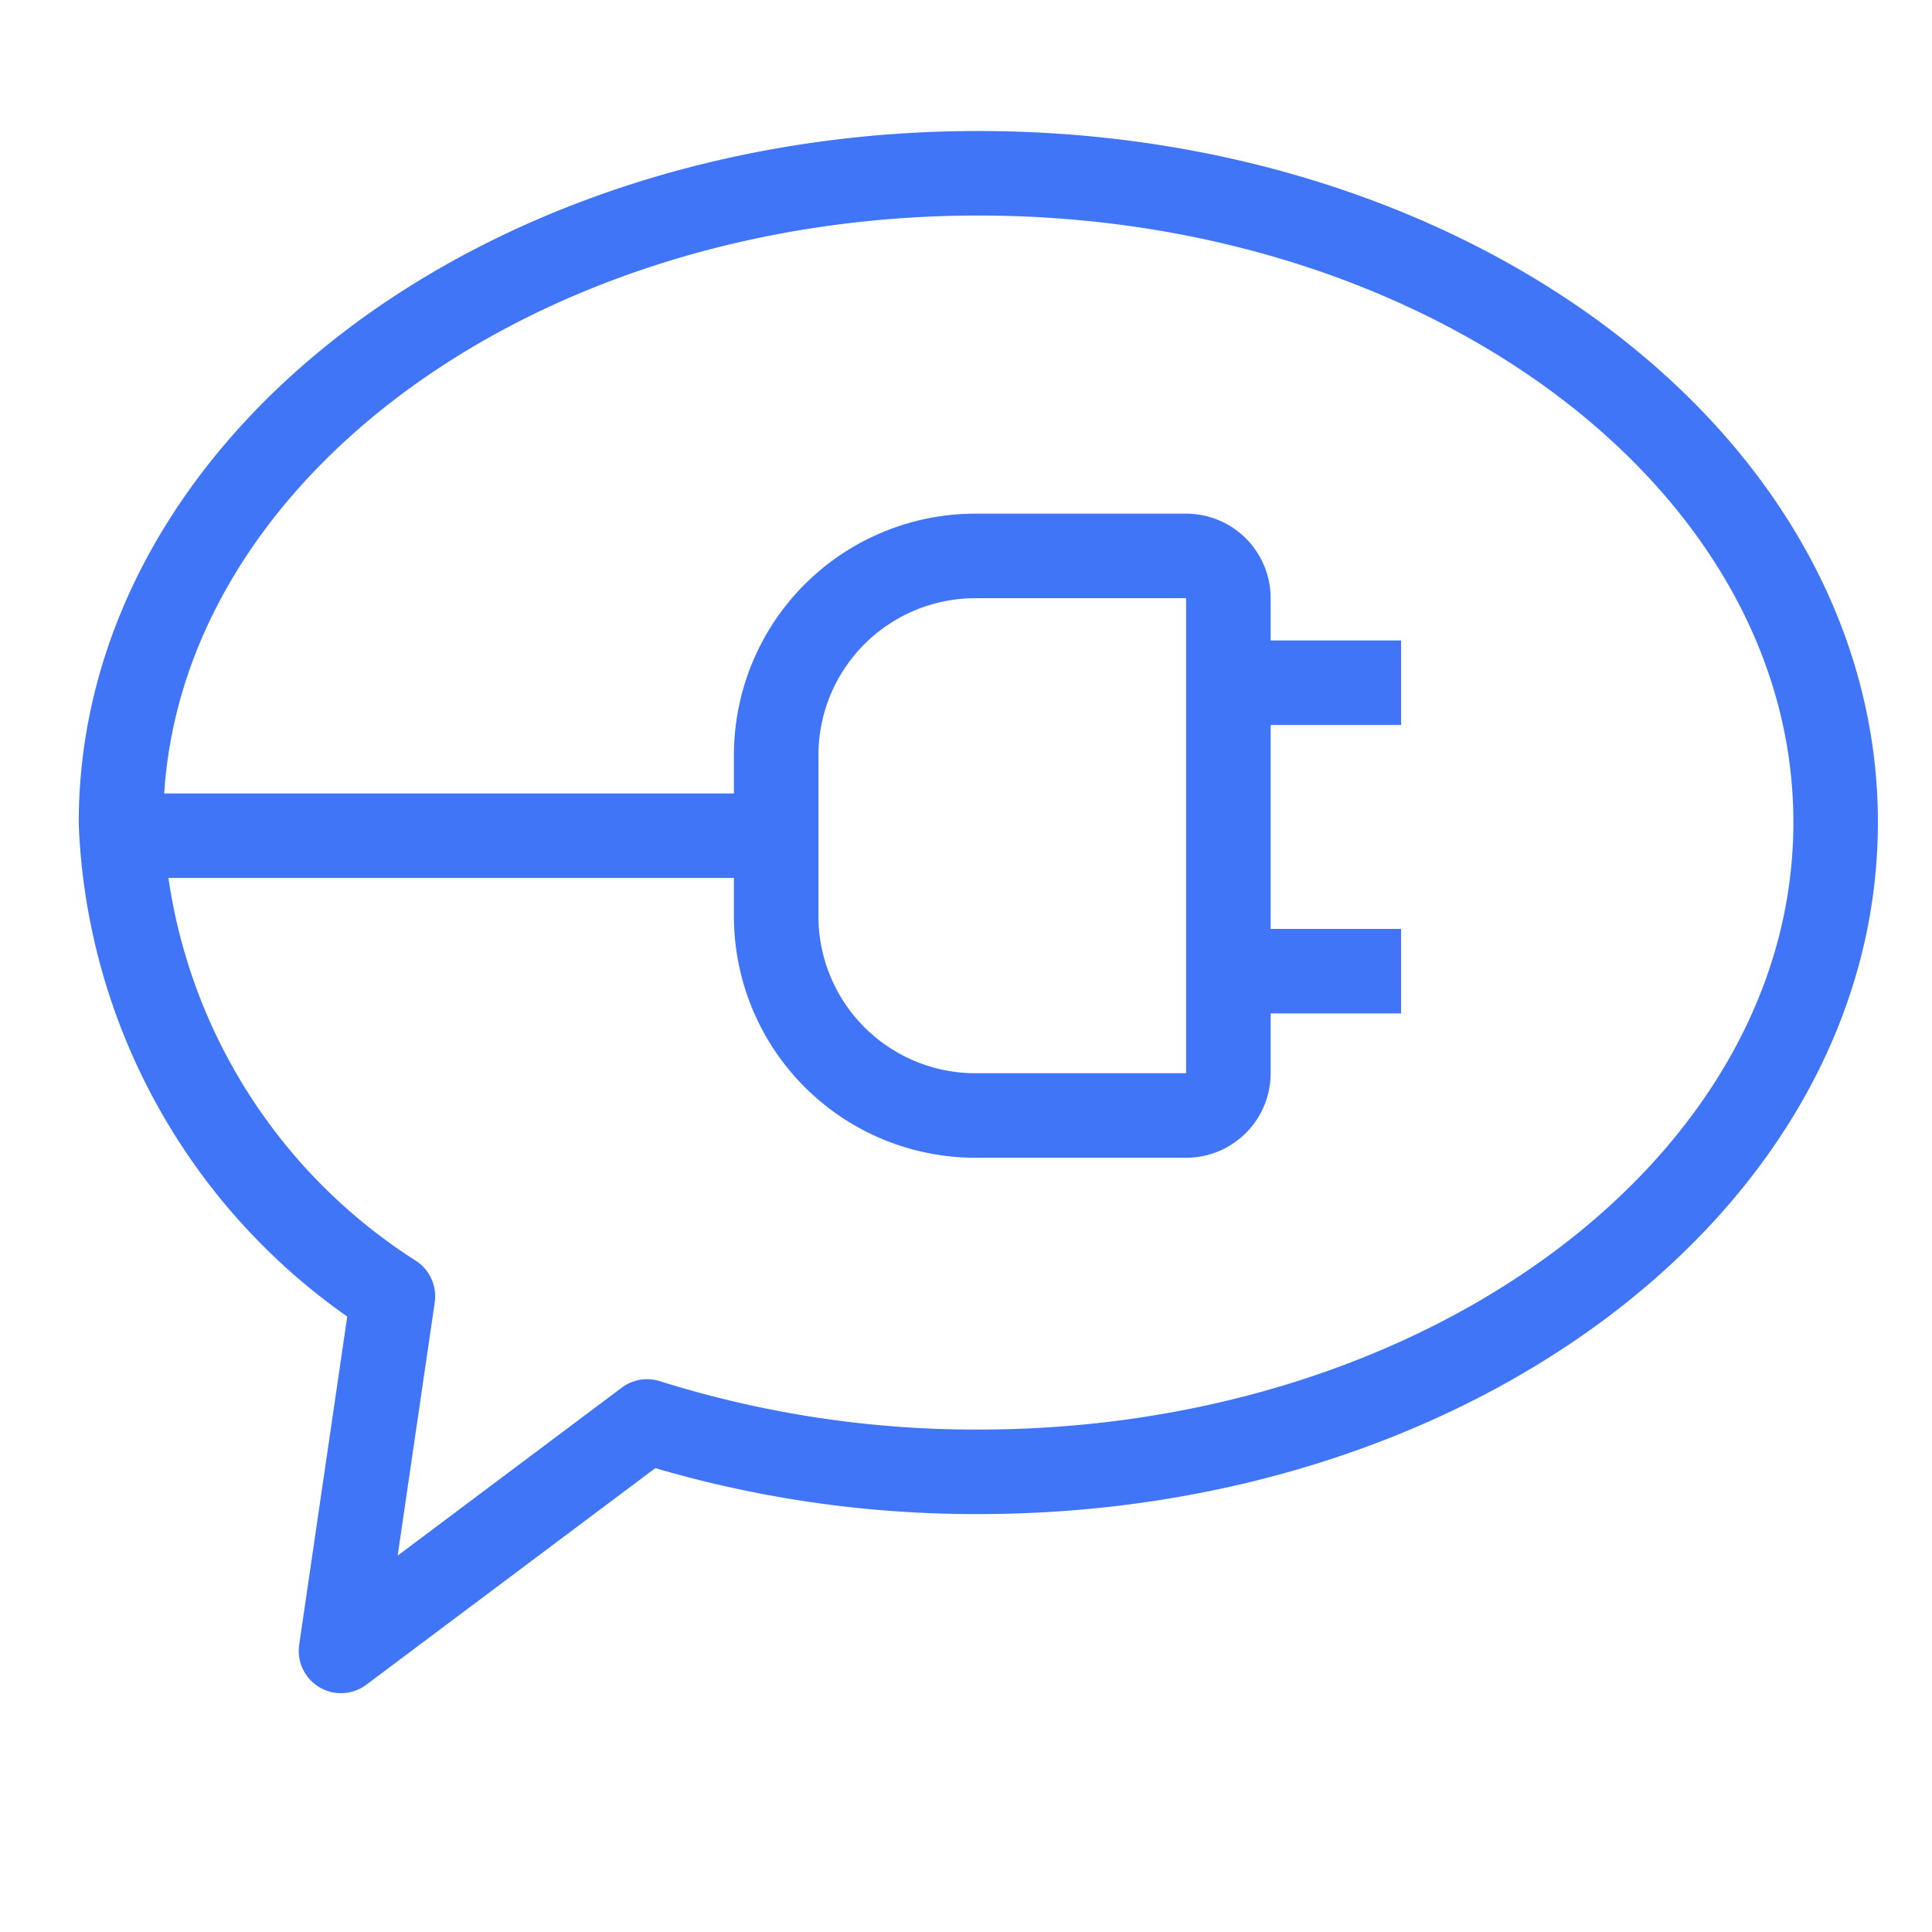 <svg xmlns="http://www.w3.org/2000/svg" xmlns:xlink="http://www.w3.org/1999/xlink" width="16" height="16" viewBox="0 0 16 16">
  <defs>
    <clipPath id="clip-Chat_Plugin_Library_Functions_1">
      <rect width="16" height="16"/>
    </clipPath>
  </defs>
  <g id="Chat_Plugin_Library_Functions_1" data-name="Chat Plugin Library Functions – 1" clip-path="url(#clip-Chat_Plugin_Library_Functions_1)">
    <g id="Group_1150" data-name="Group 1150" transform="translate(0 -1)">
      <g id="Group_1145" data-name="Group 1145" transform="translate(17.171 0.254) rotate(90)">
        <g id="Group_1142" data-name="Group 1142" transform="translate(5 5.648)">
          <path id="Path_516" data-name="Path 516" d="M-333.508-152.465v-5.07" transform="translate(336.175 162.892)" fill="none" stroke="#4075f7" stroke-width="0.7"/>
          <g id="Rectangle_608" data-name="Rectangle 608" transform="translate(0 1)" fill="none" stroke="#4075f7" stroke-width="0.7">
            <path d="M0,0H5.334a0,0,0,0,1,0,0V2.445a2,2,0,0,1-2,2H2a2,2,0,0,1-2-2V0A0,0,0,0,1,0,0Z" stroke="none"/>
            <path d="M.7.35H4.634a.35.35,0,0,1,.35.35V2.445a1.65,1.65,0,0,1-1.65,1.65H2A1.65,1.65,0,0,1,.35,2.445V.7A.35.35,0,0,1,.7.35Z" fill="none"/>
          </g>
        </g>
        <g id="Group_1144" data-name="Group 1144" transform="translate(6.4 5.568)">
          <path id="Path_517" data-name="Path 517" d="M8411.623,9288.762v1.53" transform="translate(-8409.234 -9288.762)" fill="none" stroke="#4075f7" stroke-width="0.7"/>
          <path id="Path_518" data-name="Path 518" d="M8411.623,9288.762v1.53" transform="translate(-8411.623 -9288.762)" fill="none" stroke="#4075f7" stroke-width="0.7"/>
        </g>
      </g>
      <g id="Group_1146" data-name="Group 1146" transform="translate(547.154 374.235)">
        <path id="Path_519" data-name="Path 519" d="M-539.052-371.8c-3.922,0-7.1,2.409-7.1,5.38A4.877,4.877,0,0,0-543.9-362.5l-.43,2.937,2.535-1.9a9.068,9.068,0,0,0,2.743.417c3.922,0,7.1-2.408,7.1-5.379S-535.13-371.8-539.052-371.8Z" fill="none" stroke="#4075f7" stroke-linecap="round" stroke-linejoin="round" stroke-width="0.7"/>
      </g>
    </g>
  </g>
</svg>
